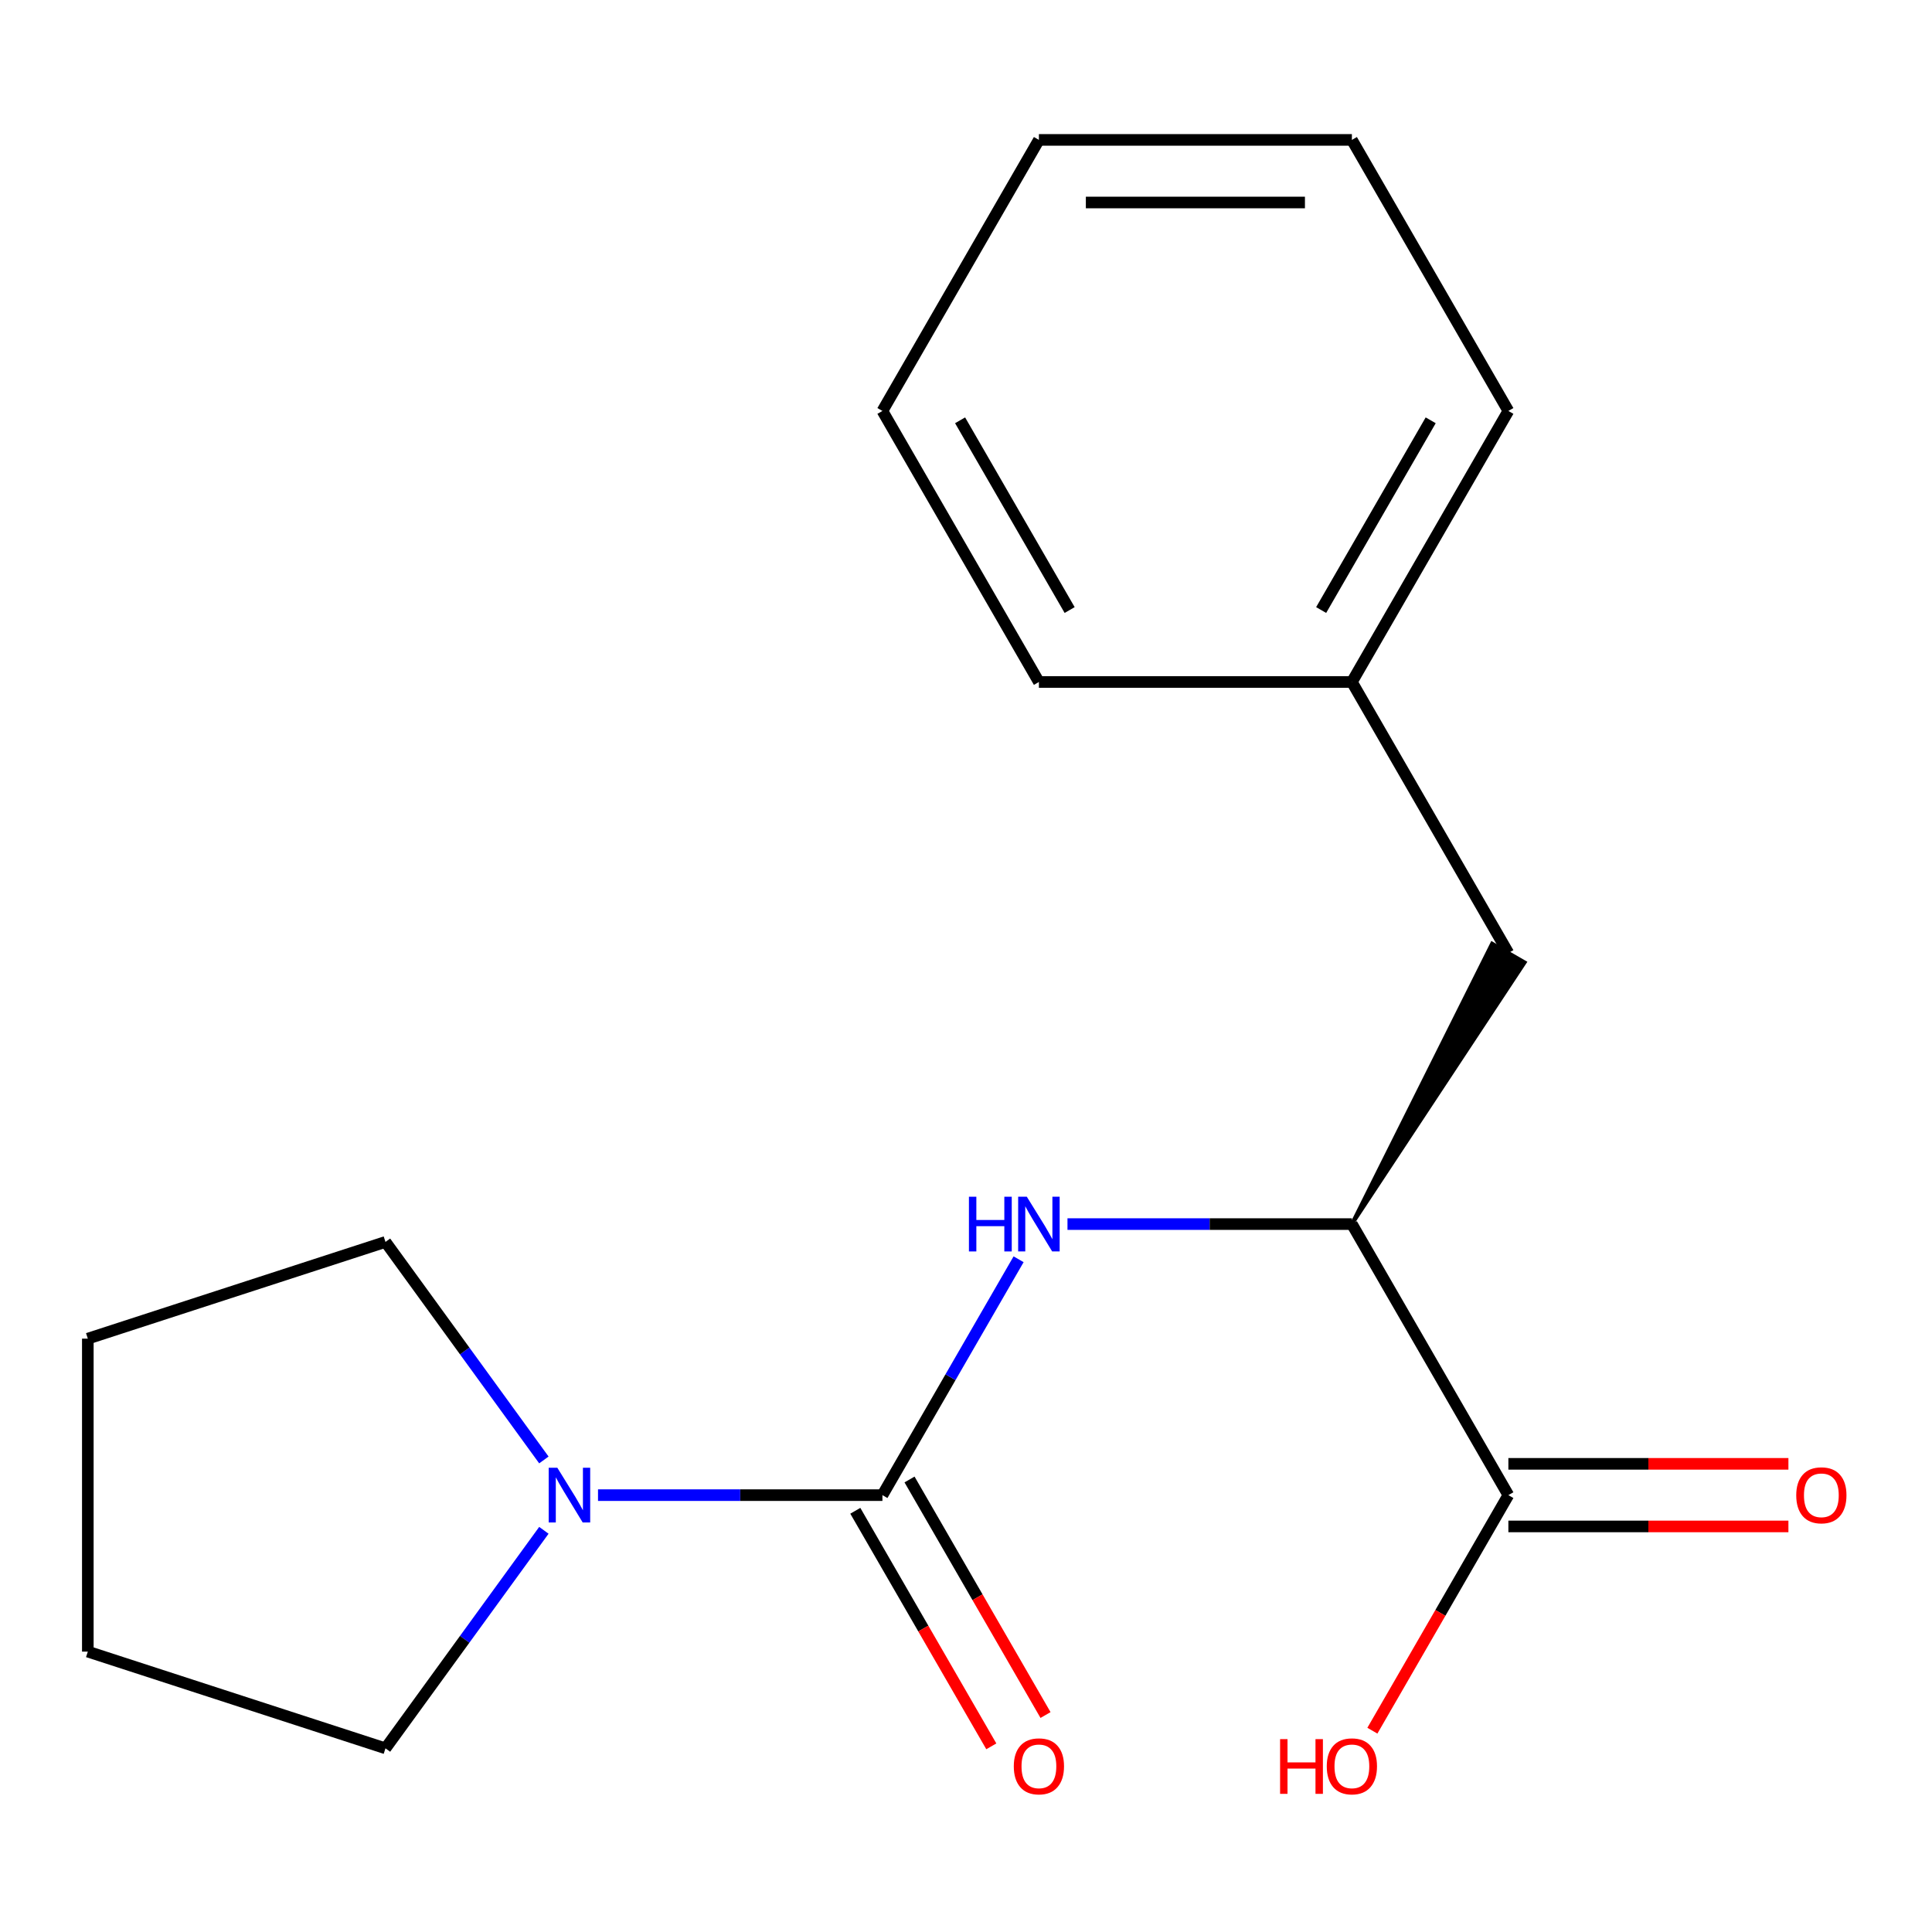 <?xml version='1.0' encoding='iso-8859-1'?>
<svg version='1.1' baseProfile='full'
              xmlns='http://www.w3.org/2000/svg'
                      xmlns:rdkit='http://www.rdkit.org/xml'
                      xmlns:xlink='http://www.w3.org/1999/xlink'
                  xml:space='preserve'
width='1000px' height='1000px' viewBox='0 0 1000 1000'>
<!-- END OF HEADER -->
<rect style='opacity:1.0;fill:#FFFFFF;stroke:none' width='1000' height='1000' x='0' y='0'> </rect>
<path class='bond-0' d='M 456.739,773.879 L 491.981,712.837' style='fill:none;fill-rule:evenodd;stroke:#000000;stroke-width:6px;stroke-linecap:butt;stroke-linejoin:miter;stroke-opacity:1' />
<path class='bond-0' d='M 491.981,712.837 L 527.224,651.795' style='fill:none;fill-rule:evenodd;stroke:#0000FF;stroke-width:6px;stroke-linecap:butt;stroke-linejoin:miter;stroke-opacity:1' />
<path class='bond-1' d='M 456.739,773.879 L 383.135,773.879' style='fill:none;fill-rule:evenodd;stroke:#000000;stroke-width:6px;stroke-linecap:butt;stroke-linejoin:miter;stroke-opacity:1' />
<path class='bond-1' d='M 383.135,773.879 L 309.532,773.879' style='fill:none;fill-rule:evenodd;stroke:#0000FF;stroke-width:6px;stroke-linecap:butt;stroke-linejoin:miter;stroke-opacity:1' />
<path class='bond-4' d='M 442.709,781.979 L 477.906,842.94' style='fill:none;fill-rule:evenodd;stroke:#000000;stroke-width:6px;stroke-linecap:butt;stroke-linejoin:miter;stroke-opacity:1' />
<path class='bond-4' d='M 477.906,842.94 L 513.102,903.902' style='fill:none;fill-rule:evenodd;stroke:#FF0000;stroke-width:6px;stroke-linecap:butt;stroke-linejoin:miter;stroke-opacity:1' />
<path class='bond-4' d='M 470.768,765.779 L 505.964,826.741' style='fill:none;fill-rule:evenodd;stroke:#000000;stroke-width:6px;stroke-linecap:butt;stroke-linejoin:miter;stroke-opacity:1' />
<path class='bond-4' d='M 505.964,826.741 L 541.161,887.702' style='fill:none;fill-rule:evenodd;stroke:#FF0000;stroke-width:6px;stroke-linecap:butt;stroke-linejoin:miter;stroke-opacity:1' />
<path class='bond-2' d='M 552.527,633.585 L 626.131,633.585' style='fill:none;fill-rule:evenodd;stroke:#0000FF;stroke-width:6px;stroke-linecap:butt;stroke-linejoin:miter;stroke-opacity:1' />
<path class='bond-2' d='M 626.131,633.585 L 699.734,633.585' style='fill:none;fill-rule:evenodd;stroke:#000000;stroke-width:6px;stroke-linecap:butt;stroke-linejoin:miter;stroke-opacity:1' />
<path class='bond-9' d='M 281.512,792.089 L 240.517,848.513' style='fill:none;fill-rule:evenodd;stroke:#0000FF;stroke-width:6px;stroke-linecap:butt;stroke-linejoin:miter;stroke-opacity:1' />
<path class='bond-9' d='M 240.517,848.513 L 199.523,904.937' style='fill:none;fill-rule:evenodd;stroke:#000000;stroke-width:6px;stroke-linecap:butt;stroke-linejoin:miter;stroke-opacity:1' />
<path class='bond-10' d='M 281.512,755.669 L 240.517,699.245' style='fill:none;fill-rule:evenodd;stroke:#0000FF;stroke-width:6px;stroke-linecap:butt;stroke-linejoin:miter;stroke-opacity:1' />
<path class='bond-10' d='M 240.517,699.245 L 199.523,642.821' style='fill:none;fill-rule:evenodd;stroke:#000000;stroke-width:6px;stroke-linecap:butt;stroke-linejoin:miter;stroke-opacity:1' />
<path class='bond-3' d='M 699.734,633.585 L 780.732,773.879' style='fill:none;fill-rule:evenodd;stroke:#000000;stroke-width:6px;stroke-linecap:butt;stroke-linejoin:miter;stroke-opacity:1' />
<path class='bond-5' d='M 699.734,633.585 L 789.15,498.152 L 772.315,488.432 Z' style='fill:#000000;fill-rule:evenodd;fill-opacity:1;stroke:#000000;stroke-width:2px;stroke-linecap:butt;stroke-linejoin:miter;stroke-opacity:1;' />
<path class='bond-6' d='M 780.732,790.078 L 853.206,790.078' style='fill:none;fill-rule:evenodd;stroke:#000000;stroke-width:6px;stroke-linecap:butt;stroke-linejoin:miter;stroke-opacity:1' />
<path class='bond-6' d='M 853.206,790.078 L 925.679,790.078' style='fill:none;fill-rule:evenodd;stroke:#FF0000;stroke-width:6px;stroke-linecap:butt;stroke-linejoin:miter;stroke-opacity:1' />
<path class='bond-6' d='M 780.732,757.679 L 853.206,757.679' style='fill:none;fill-rule:evenodd;stroke:#000000;stroke-width:6px;stroke-linecap:butt;stroke-linejoin:miter;stroke-opacity:1' />
<path class='bond-6' d='M 853.206,757.679 L 925.679,757.679' style='fill:none;fill-rule:evenodd;stroke:#FF0000;stroke-width:6px;stroke-linecap:butt;stroke-linejoin:miter;stroke-opacity:1' />
<path class='bond-7' d='M 780.732,773.879 L 745.536,834.84' style='fill:none;fill-rule:evenodd;stroke:#000000;stroke-width:6px;stroke-linecap:butt;stroke-linejoin:miter;stroke-opacity:1' />
<path class='bond-7' d='M 745.536,834.84 L 710.34,895.802' style='fill:none;fill-rule:evenodd;stroke:#FF0000;stroke-width:6px;stroke-linecap:butt;stroke-linejoin:miter;stroke-opacity:1' />
<path class='bond-8' d='M 780.732,493.292 L 699.734,352.999' style='fill:none;fill-rule:evenodd;stroke:#000000;stroke-width:6px;stroke-linecap:butt;stroke-linejoin:miter;stroke-opacity:1' />
<path class='bond-11' d='M 699.734,352.999 L 780.732,212.705' style='fill:none;fill-rule:evenodd;stroke:#000000;stroke-width:6px;stroke-linecap:butt;stroke-linejoin:miter;stroke-opacity:1' />
<path class='bond-11' d='M 683.825,315.755 L 740.524,217.55' style='fill:none;fill-rule:evenodd;stroke:#000000;stroke-width:6px;stroke-linecap:butt;stroke-linejoin:miter;stroke-opacity:1' />
<path class='bond-12' d='M 699.734,352.999 L 537.737,352.999' style='fill:none;fill-rule:evenodd;stroke:#000000;stroke-width:6px;stroke-linecap:butt;stroke-linejoin:miter;stroke-opacity:1' />
<path class='bond-14' d='M 199.523,904.937 L 45.455,854.877' style='fill:none;fill-rule:evenodd;stroke:#000000;stroke-width:6px;stroke-linecap:butt;stroke-linejoin:miter;stroke-opacity:1' />
<path class='bond-13' d='M 199.523,642.821 L 45.455,692.88' style='fill:none;fill-rule:evenodd;stroke:#000000;stroke-width:6px;stroke-linecap:butt;stroke-linejoin:miter;stroke-opacity:1' />
<path class='bond-16' d='M 780.732,212.705 L 699.734,72.412' style='fill:none;fill-rule:evenodd;stroke:#000000;stroke-width:6px;stroke-linecap:butt;stroke-linejoin:miter;stroke-opacity:1' />
<path class='bond-15' d='M 537.737,352.999 L 456.739,212.705' style='fill:none;fill-rule:evenodd;stroke:#000000;stroke-width:6px;stroke-linecap:butt;stroke-linejoin:miter;stroke-opacity:1' />
<path class='bond-15' d='M 553.646,315.755 L 496.947,217.55' style='fill:none;fill-rule:evenodd;stroke:#000000;stroke-width:6px;stroke-linecap:butt;stroke-linejoin:miter;stroke-opacity:1' />
<path class='bond-18' d='M 45.455,692.88 L 45.455,854.877' style='fill:none;fill-rule:evenodd;stroke:#000000;stroke-width:6px;stroke-linecap:butt;stroke-linejoin:miter;stroke-opacity:1' />
<path class='bond-17' d='M 456.739,212.705 L 537.737,72.412' style='fill:none;fill-rule:evenodd;stroke:#000000;stroke-width:6px;stroke-linecap:butt;stroke-linejoin:miter;stroke-opacity:1' />
<path class='bond-19' d='M 699.734,72.412 L 537.737,72.412' style='fill:none;fill-rule:evenodd;stroke:#000000;stroke-width:6px;stroke-linecap:butt;stroke-linejoin:miter;stroke-opacity:1' />
<path class='bond-19' d='M 675.435,104.811 L 562.037,104.811' style='fill:none;fill-rule:evenodd;stroke:#000000;stroke-width:6px;stroke-linecap:butt;stroke-linejoin:miter;stroke-opacity:1' />
<path  class='atom-1' d='M 501.517 619.425
L 505.357 619.425
L 505.357 631.465
L 519.837 631.465
L 519.837 619.425
L 523.677 619.425
L 523.677 647.745
L 519.837 647.745
L 519.837 634.665
L 505.357 634.665
L 505.357 647.745
L 501.517 647.745
L 501.517 619.425
' fill='#0000FF'/>
<path  class='atom-1' d='M 531.477 619.425
L 540.757 634.425
Q 541.677 635.905, 543.157 638.585
Q 544.637 641.265, 544.717 641.425
L 544.717 619.425
L 548.477 619.425
L 548.477 647.745
L 544.597 647.745
L 534.637 631.345
Q 533.477 629.425, 532.237 627.225
Q 531.037 625.025, 530.677 624.345
L 530.677 647.745
L 526.997 647.745
L 526.997 619.425
L 531.477 619.425
' fill='#0000FF'/>
<path  class='atom-2' d='M 288.482 759.719
L 297.762 774.719
Q 298.682 776.199, 300.162 778.879
Q 301.642 781.559, 301.722 781.719
L 301.722 759.719
L 305.482 759.719
L 305.482 788.039
L 301.602 788.039
L 291.642 771.639
Q 290.482 769.719, 289.242 767.519
Q 288.042 765.319, 287.682 764.639
L 287.682 788.039
L 284.002 788.039
L 284.002 759.719
L 288.482 759.719
' fill='#0000FF'/>
<path  class='atom-5' d='M 524.737 914.252
Q 524.737 907.452, 528.097 903.652
Q 531.457 899.852, 537.737 899.852
Q 544.017 899.852, 547.377 903.652
Q 550.737 907.452, 550.737 914.252
Q 550.737 921.132, 547.337 925.052
Q 543.937 928.932, 537.737 928.932
Q 531.497 928.932, 528.097 925.052
Q 524.737 921.172, 524.737 914.252
M 537.737 925.732
Q 542.057 925.732, 544.377 922.852
Q 546.737 919.932, 546.737 914.252
Q 546.737 908.692, 544.377 905.892
Q 542.057 903.052, 537.737 903.052
Q 533.417 903.052, 531.057 905.852
Q 528.737 908.652, 528.737 914.252
Q 528.737 919.972, 531.057 922.852
Q 533.417 925.732, 537.737 925.732
' fill='#FF0000'/>
<path  class='atom-7' d='M 929.729 773.959
Q 929.729 767.159, 933.089 763.359
Q 936.449 759.559, 942.729 759.559
Q 949.009 759.559, 952.369 763.359
Q 955.729 767.159, 955.729 773.959
Q 955.729 780.839, 952.329 784.759
Q 948.929 788.639, 942.729 788.639
Q 936.489 788.639, 933.089 784.759
Q 929.729 780.879, 929.729 773.959
M 942.729 785.439
Q 947.049 785.439, 949.369 782.559
Q 951.729 779.639, 951.729 773.959
Q 951.729 768.399, 949.369 765.599
Q 947.049 762.759, 942.729 762.759
Q 938.409 762.759, 936.049 765.559
Q 933.729 768.359, 933.729 773.959
Q 933.729 779.679, 936.049 782.559
Q 938.409 785.439, 942.729 785.439
' fill='#FF0000'/>
<path  class='atom-8' d='M 662.574 900.172
L 666.414 900.172
L 666.414 912.212
L 680.894 912.212
L 680.894 900.172
L 684.734 900.172
L 684.734 928.492
L 680.894 928.492
L 680.894 915.412
L 666.414 915.412
L 666.414 928.492
L 662.574 928.492
L 662.574 900.172
' fill='#FF0000'/>
<path  class='atom-8' d='M 686.734 914.252
Q 686.734 907.452, 690.094 903.652
Q 693.454 899.852, 699.734 899.852
Q 706.014 899.852, 709.374 903.652
Q 712.734 907.452, 712.734 914.252
Q 712.734 921.132, 709.334 925.052
Q 705.934 928.932, 699.734 928.932
Q 693.494 928.932, 690.094 925.052
Q 686.734 921.172, 686.734 914.252
M 699.734 925.732
Q 704.054 925.732, 706.374 922.852
Q 708.734 919.932, 708.734 914.252
Q 708.734 908.692, 706.374 905.892
Q 704.054 903.052, 699.734 903.052
Q 695.414 903.052, 693.054 905.852
Q 690.734 908.652, 690.734 914.252
Q 690.734 919.972, 693.054 922.852
Q 695.414 925.732, 699.734 925.732
' fill='#FF0000'/>
</svg>
